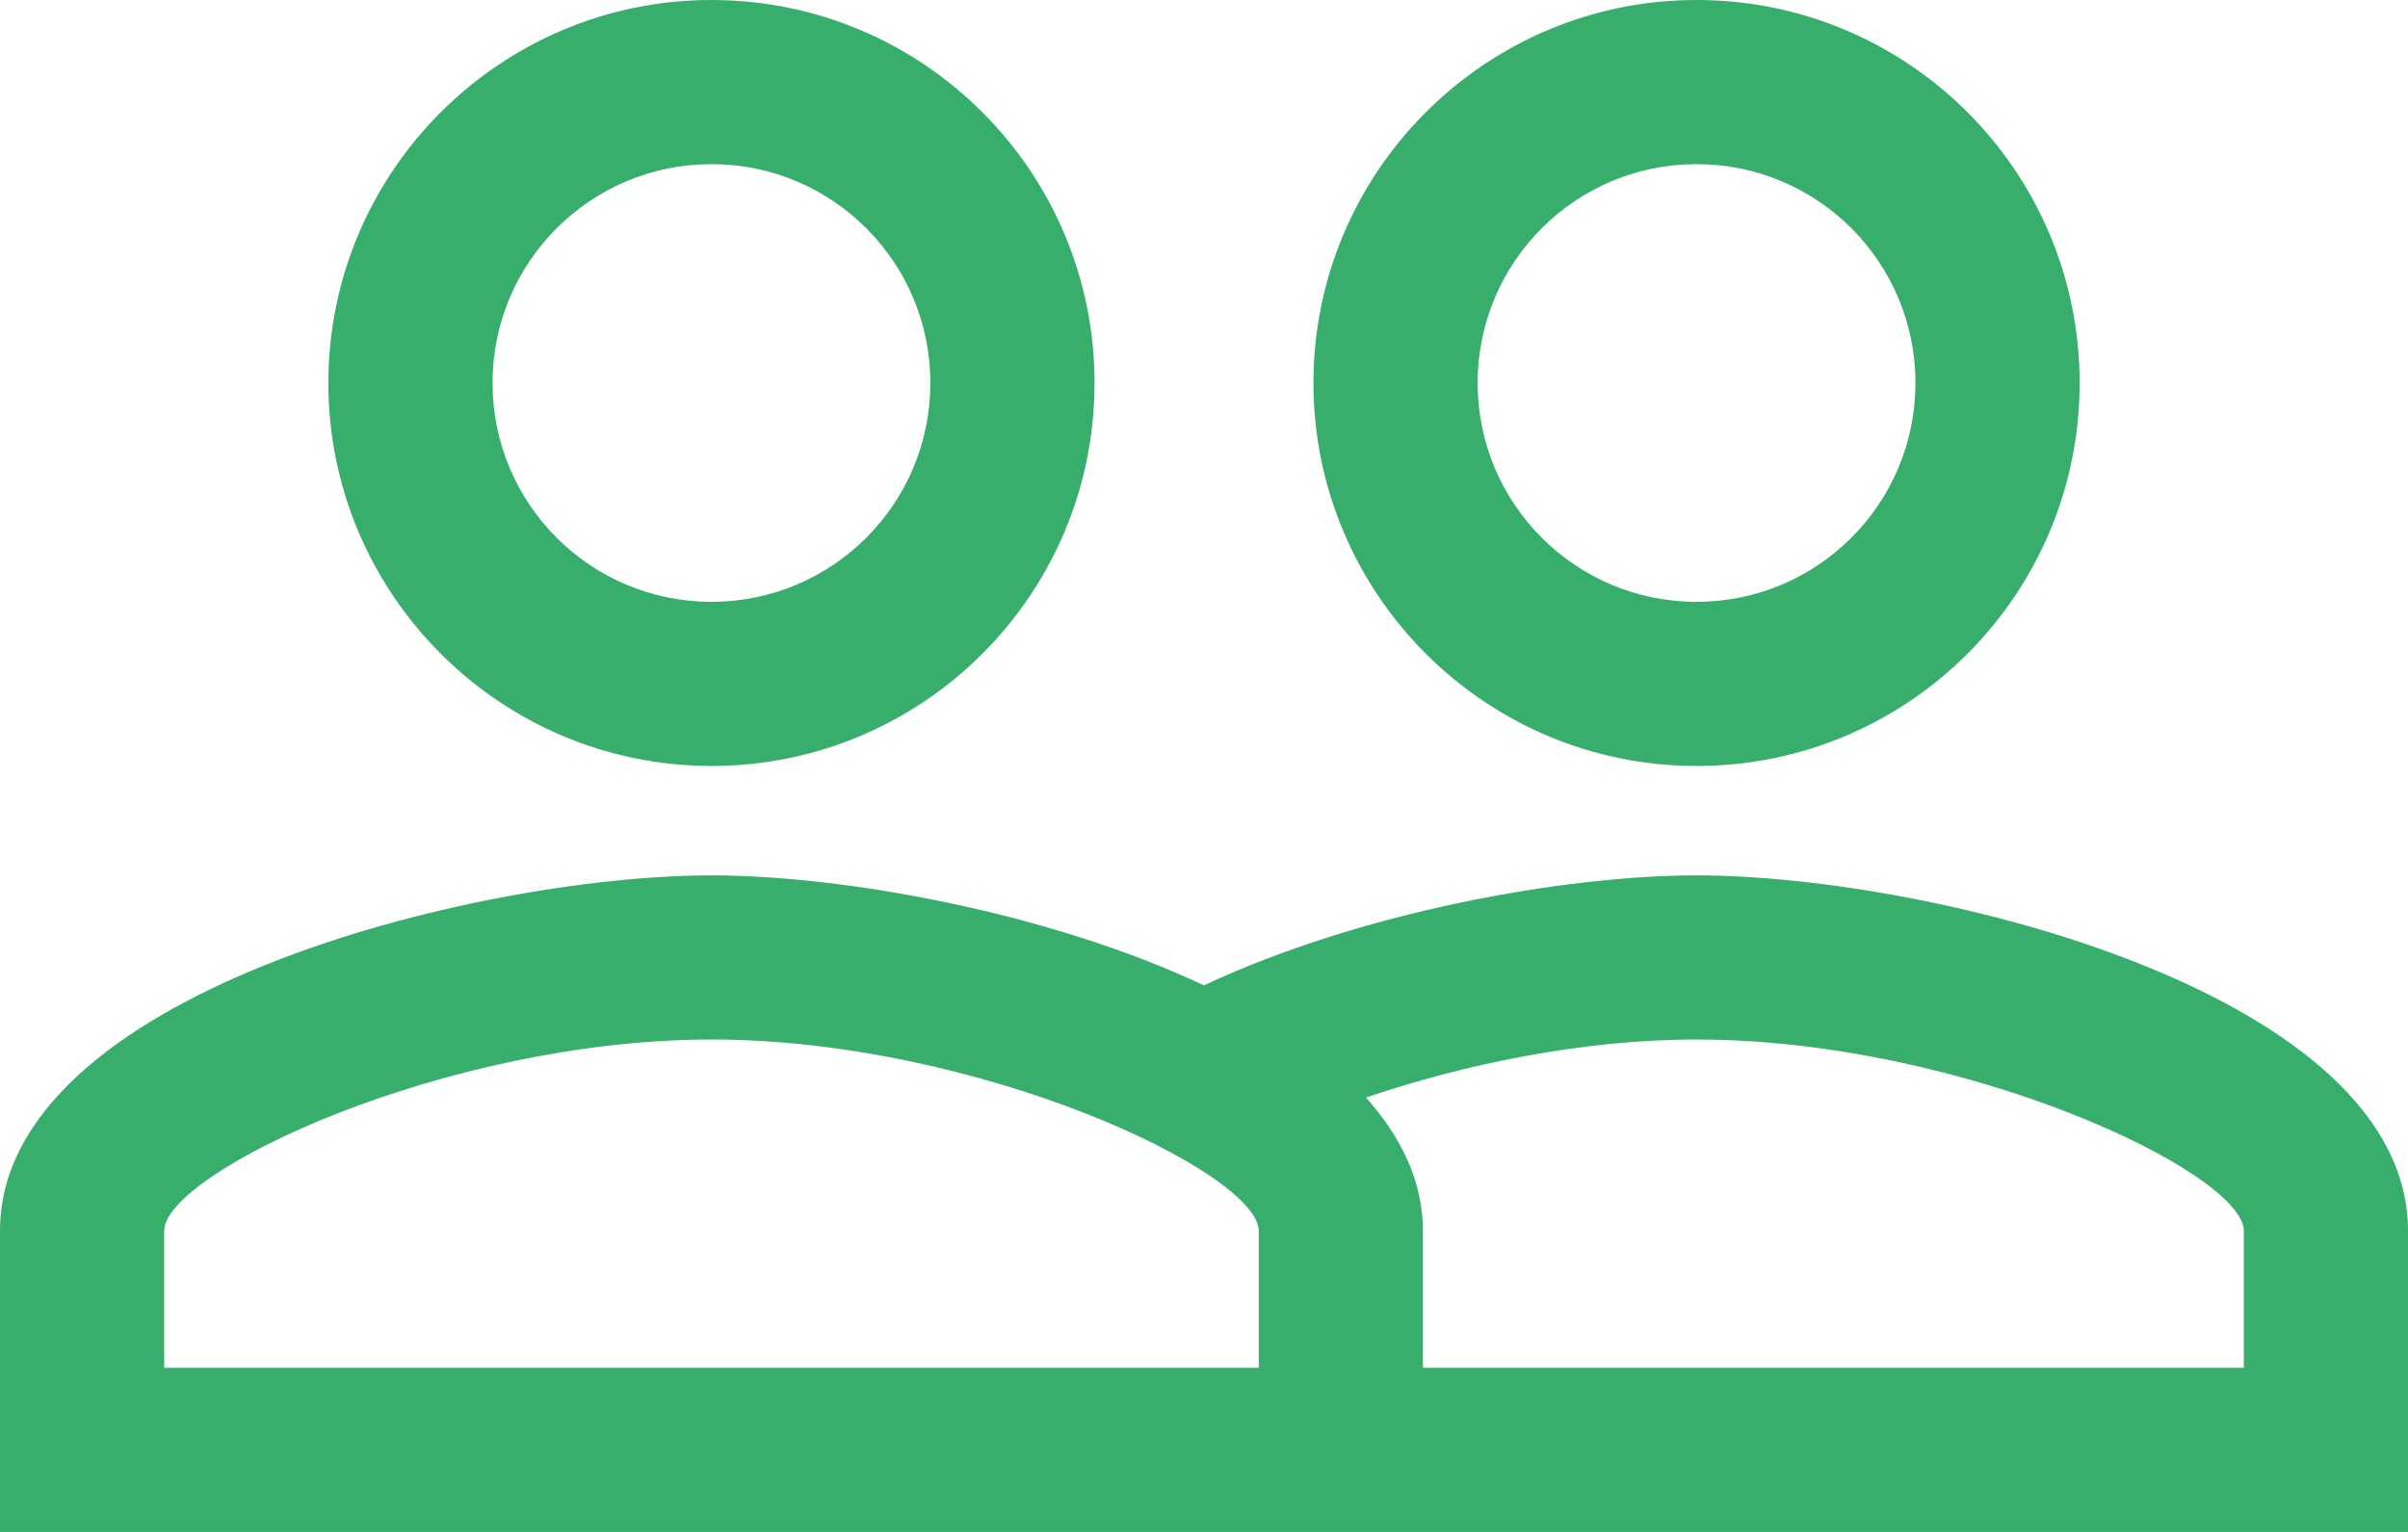 <svg width="44" height="28" viewBox="0 0 44 28" version="1.1" xmlns="http://www.w3.org/2000/svg" xmlns:xlink="http://www.w3.org/1999/xlink">
<title>Shape</title>
<desc>Created using Figma</desc>
<g id="Canvas" transform="translate(-12355 8845)">
<g id="Shape">
<use xlink:href="#path0_fill" transform="translate(12355 -8845)" fill="#37AE6C"/>
</g>
</g>
<defs>
<path id="path0_fill" fill-rule="evenodd" d="M 13 14C 16.87 14 20 10.86 20 7C 20 3.14 16.87 0 13 0C 9.14 0 6 3.14 6 7C 6 10.86 9.14 14 13 14ZM 31 16C 28.59 16 24.85 16.67 22 18.01C 19.15 16.67 15.41 16 13 16C 8.67 16 0 18.17 0 22.5L 0 28L 44 28L 44 22.5C 44 18.17 35.33 16 31 16ZM 3 25L 3 22.5C 3 21.43 8.12 19 13 19C 17.88 19 23 21.43 23 22.5L 23 25L 3 25ZM 26 25L 41 25L 41 22.5C 41 21.43 35.88 19 31 19C 28.89 19 26.73 19.46 24.96 20.06C 25.6 20.78 26 21.59 26 22.5L 26 25ZM 17 7C 17 4.79 15.21 3 13 3C 10.79 3 9 4.79 9 7C 9 9.21 10.79 11 13 11C 15.21 11 17 9.21 17 7ZM 31 14C 34.87 14 38 10.86 38 7C 38 3.14 34.87 0 31 0C 27.14 0 24 3.14 24 7C 24 10.86 27.14 14 31 14ZM 35 7C 35 4.79 33.21 3 31 3C 28.79 3 27 4.79 27 7C 27 9.21 28.79 11 31 11C 33.21 11 35 9.21 35 7Z"/>
</defs>
</svg>
